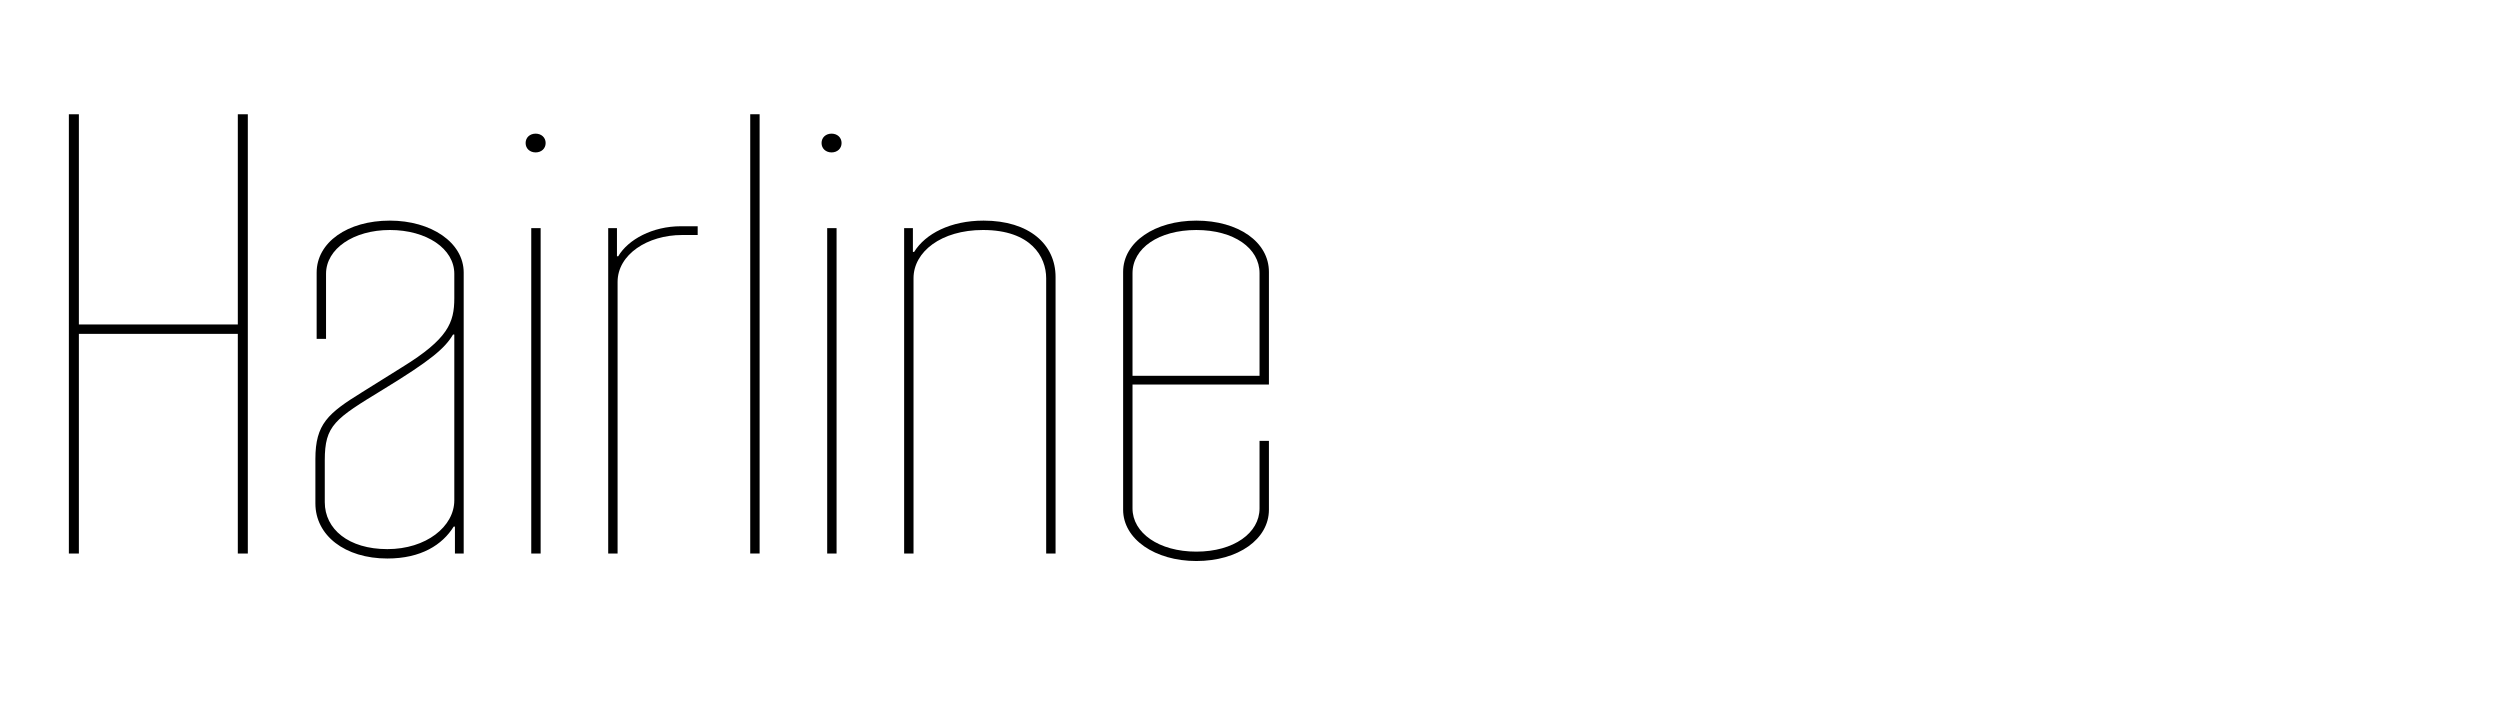 <?xml version="1.0" encoding="UTF-8"?>
<svg xmlns="http://www.w3.org/2000/svg" viewBox="0 0 727.179 210">
  <g id="Bounding_box">
    <rect width="727.179" height="210" fill="none" stroke-width="0"></rect>
  </g>
  <g id="Typeface">
    <path d="m69.173,33.231h2.912v127.769h-2.912v-63.885H22.943v63.885h-2.912V33.231h2.912v61.154h46.23v-61.154Z" stroke-width="0"></path>
    <path d="m91.738,146.439v-12.923c0-10.192,3.641-13.286,13.65-19.475l11.648-7.28c13.287-8.19,15.107-12.922,15.107-20.021v-7.099c0-7.28-8.009-12.74-18.747-12.74-10.557,0-18.564,5.46-18.564,12.74v18.929h-2.73v-19.292c0-8.736,8.918-15.107,21.295-15.107,12.013,0,21.477,6.371,21.477,15.107v81.721h-2.548v-7.826h-.364c-3.276,5.278-9.464,9.282-19.293,9.282-12.376,0-20.931-6.734-20.931-16.017Zm40.406-.91v-48.231h-.364c-2.366,4.004-6.37,7.462-20.385,16.017-14.015,8.554-16.927,10.374-16.927,20.566v12.194c0,7.826,6.916,13.65,18.2,13.65,11.285,0,19.476-6.552,19.476-14.196Z" stroke-width="0"></path>
    <path d="m152.888,41.604c0-1.638,1.273-2.73,2.912-2.73,1.638,0,2.912,1.093,2.912,2.73s-1.274,2.73-2.912,2.73c-1.639,0-2.912-1.093-2.912-2.73Zm1.638,119.396v-94.644h2.73v94.644h-2.73Z" stroke-width="0"></path>
    <path d="m176.908,161v-94.644h2.548v8.19h.364c2.912-4.914,10.011-8.736,18.201-8.736h4.914v2.548h-4.55c-10.011,0-18.747,5.643-18.747,13.65v78.991h-2.73Z" stroke-width="0"></path>
    <path d="m218.221,161V33.231h2.73v127.769h-2.73Z" stroke-width="0"></path>
    <path d="m238.967,41.604c0-1.638,1.274-2.73,2.912-2.73s2.912,1.093,2.912,2.73-1.274,2.73-2.912,2.73-2.912-1.093-2.912-2.73Zm1.638,119.396v-94.644h2.73v94.644h-2.73Z" stroke-width="0"></path>
    <path d="m262.988,161v-94.644h2.549v6.916h.363c3.276-5.278,10.557-9.101,20.203-9.101,13.286,0,20.931,6.917,20.931,16.381v80.447h-2.73v-80.083c0-6.188-4.368-14.015-18.382-14.015-12.195,0-20.203,6.37-20.203,14.015v80.083h-2.73Z" stroke-width="0"></path>
    <path d="m369.094,111.858h-39.678v36.037c0,7.099,7.645,12.559,18.564,12.559,10.921,0,18.383-5.46,18.383-12.559v-19.657h2.73v20.021c0,8.554-8.919,14.924-21.113,14.924-12.013,0-21.295-6.37-21.295-14.924v-69.163c0-8.736,9.282-14.925,21.295-14.925,12.194,0,21.113,6.188,21.113,14.925v32.762Zm-39.678-32.397v29.85h36.947v-29.85c0-7.28-7.462-12.559-18.383-12.559-10.92,0-18.564,5.278-18.564,12.559Z" stroke-width="0"></path>
  </g>
</svg>
